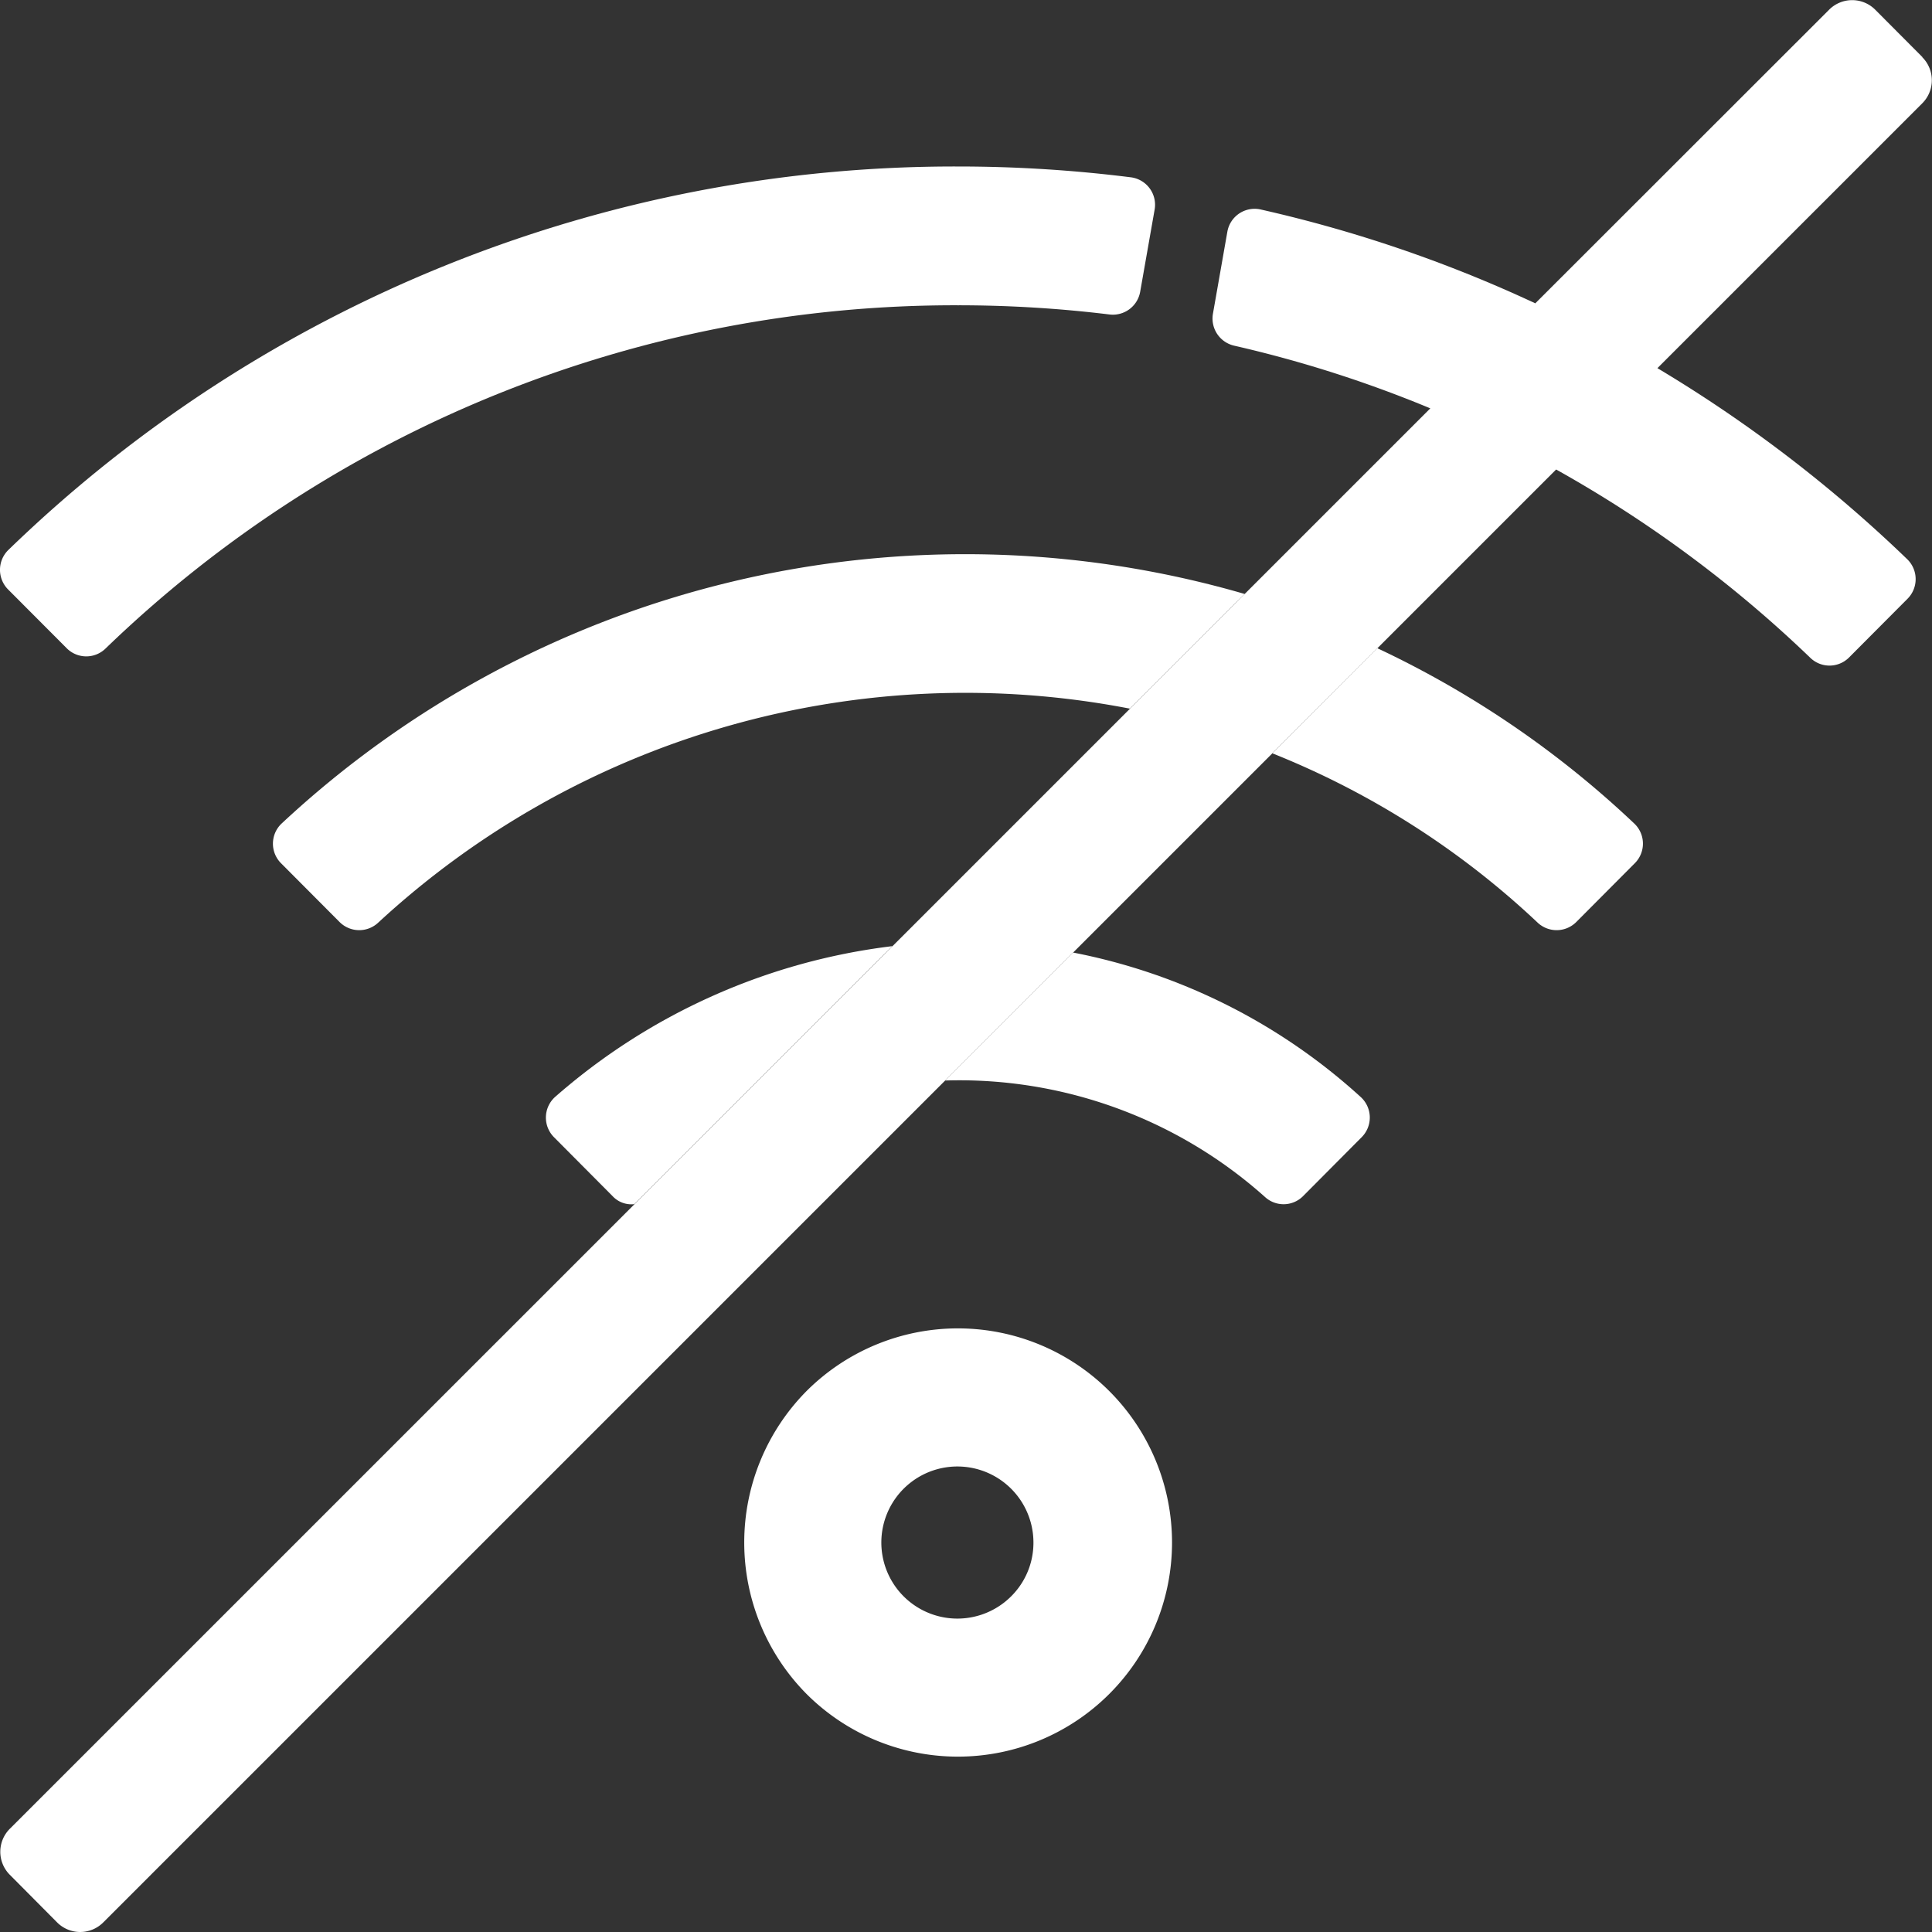 <svg xmlns="http://www.w3.org/2000/svg" xmlns:xlink="http://www.w3.org/1999/xlink" width="59.343" height="59.343" viewBox="0 0 59.343 59.343">
  <rect x="0" y="0" width="59.343" height="59.343" fill="#333333" stroke="none"/>
  <defs>
    <clipPath id="clip-path">
      <rect id="Rectangle_207" data-name="Rectangle 207" width="59.343" height="59.343" fill="#fff"/>
    </clipPath>
  </defs>
  <g id="Group_320" data-name="Group 320" transform="translate(0 0.001)">
    <g id="Group_319" data-name="Group 319" transform="translate(0 -0.001)" clip-path="url(#clip-path)">
      <path id="Path_3041" data-name="Path 3041" d="M79.029,43.49A25.838,25.838,0,0,1,87.187,48.7a.852.852,0,0,0,1.173-.025l1.8-1.808a.85.85,0,0,0-.008-1.214,30.058,30.058,0,0,0-7.9-5.392l-.191.192Z" transform="translate(-39.947 -20.351)" fill="#fff"/>
      <path id="Path_3042" data-name="Path 3042" d="M48.146,84.418a6.611,6.611,0,0,0,0,9.317,6.577,6.577,0,1,0,0-9.317m6.284,6.306a2.336,2.336,0,1,1,.679-1.647,2.318,2.318,0,0,1-.679,1.647" transform="translate(-23.366 -41.697)" fill="#fff"/>
      <path id="Path_3043" data-name="Path 3043" d="M58.706,63.094a14.085,14.085,0,0,1,9.835,3.587.844.844,0,0,0,1.16-.037l1.8-1.81a.854.854,0,0,0-.031-1.234,18.273,18.273,0,0,0-8.836-4.437L62.4,59.4Z" transform="translate(-29.675 -29.905)" fill="#fff"/>
      <path id="Path_3044" data-name="Path 3044" d="M44.553,58.765A19.21,19.21,0,0,0,34.186,63.4a.854.854,0,0,0-.031,1.234l1.8,1.81a.786.786,0,0,0,.67.246l7.646-7.646Z" transform="translate(-17.139 -29.704)" fill="#fff"/>
      <path id="Path_3045" data-name="Path 3045" d="M46.8,35.65a30.776,30.776,0,0,0-29.592,7.058.851.851,0,0,0-.008,1.214L19,45.729a.852.852,0,0,0,1.173.025,26.563,26.563,0,0,1,23.1-6.582l3.235-3.235Z" transform="translate(-8.566 -17.405)" fill="#fff"/>
      <path id="Path_3046" data-name="Path 3046" d="M2.052,25.146a.847.847,0,0,0,1.19.006,37.541,37.541,0,0,1,26.18-10.543,38.413,38.413,0,0,1,4.653.282.852.852,0,0,0,.947-.7l.443-2.519a.85.85,0,0,0-.723-.993,42.547,42.547,0,0,0-5.32-.333A41.75,41.75,0,0,0,.256,22.125.854.854,0,0,0,.25,23.339Z" transform="translate(0 -5.232)" fill="#fff"/>
      <path id="Path_3047" data-name="Path 3047" d="M59.061,1.756,57.611.3a1,1,0,0,0-1.42,0L47.168,9.317a41.532,41.532,0,0,0-8.442-2.884.85.85,0,0,0-1.017.686l-.443,2.52a.855.855,0,0,0,.658.98,37.356,37.356,0,0,1,6.019,1.924l-5.7,5.7-.288.288-3.235,3.235-.286.286-7.008,7.008-.278.278L19.5,36.986l-.265.265L.313,56.171a1,1,0,0,0,0,1.416l1.45,1.46a1,1,0,0,0,1.42,0L28.749,33.481l.292-.292,3.7-3.7.234-.234,5.917-5.917.2-.2L42.129,20.1l.192-.192,5.487-5.487a37.942,37.942,0,0,1,7.805,5.782A.847.847,0,0,0,56.8,20.2l1.8-1.807a.853.853,0,0,0-.006-1.214,42.3,42.3,0,0,0-7.675-5.871l8.135-8.135a1,1,0,0,0,0-1.416" transform="translate(-0.01 0)" fill="#fff"/>
    </g>
  </g>
</svg>
